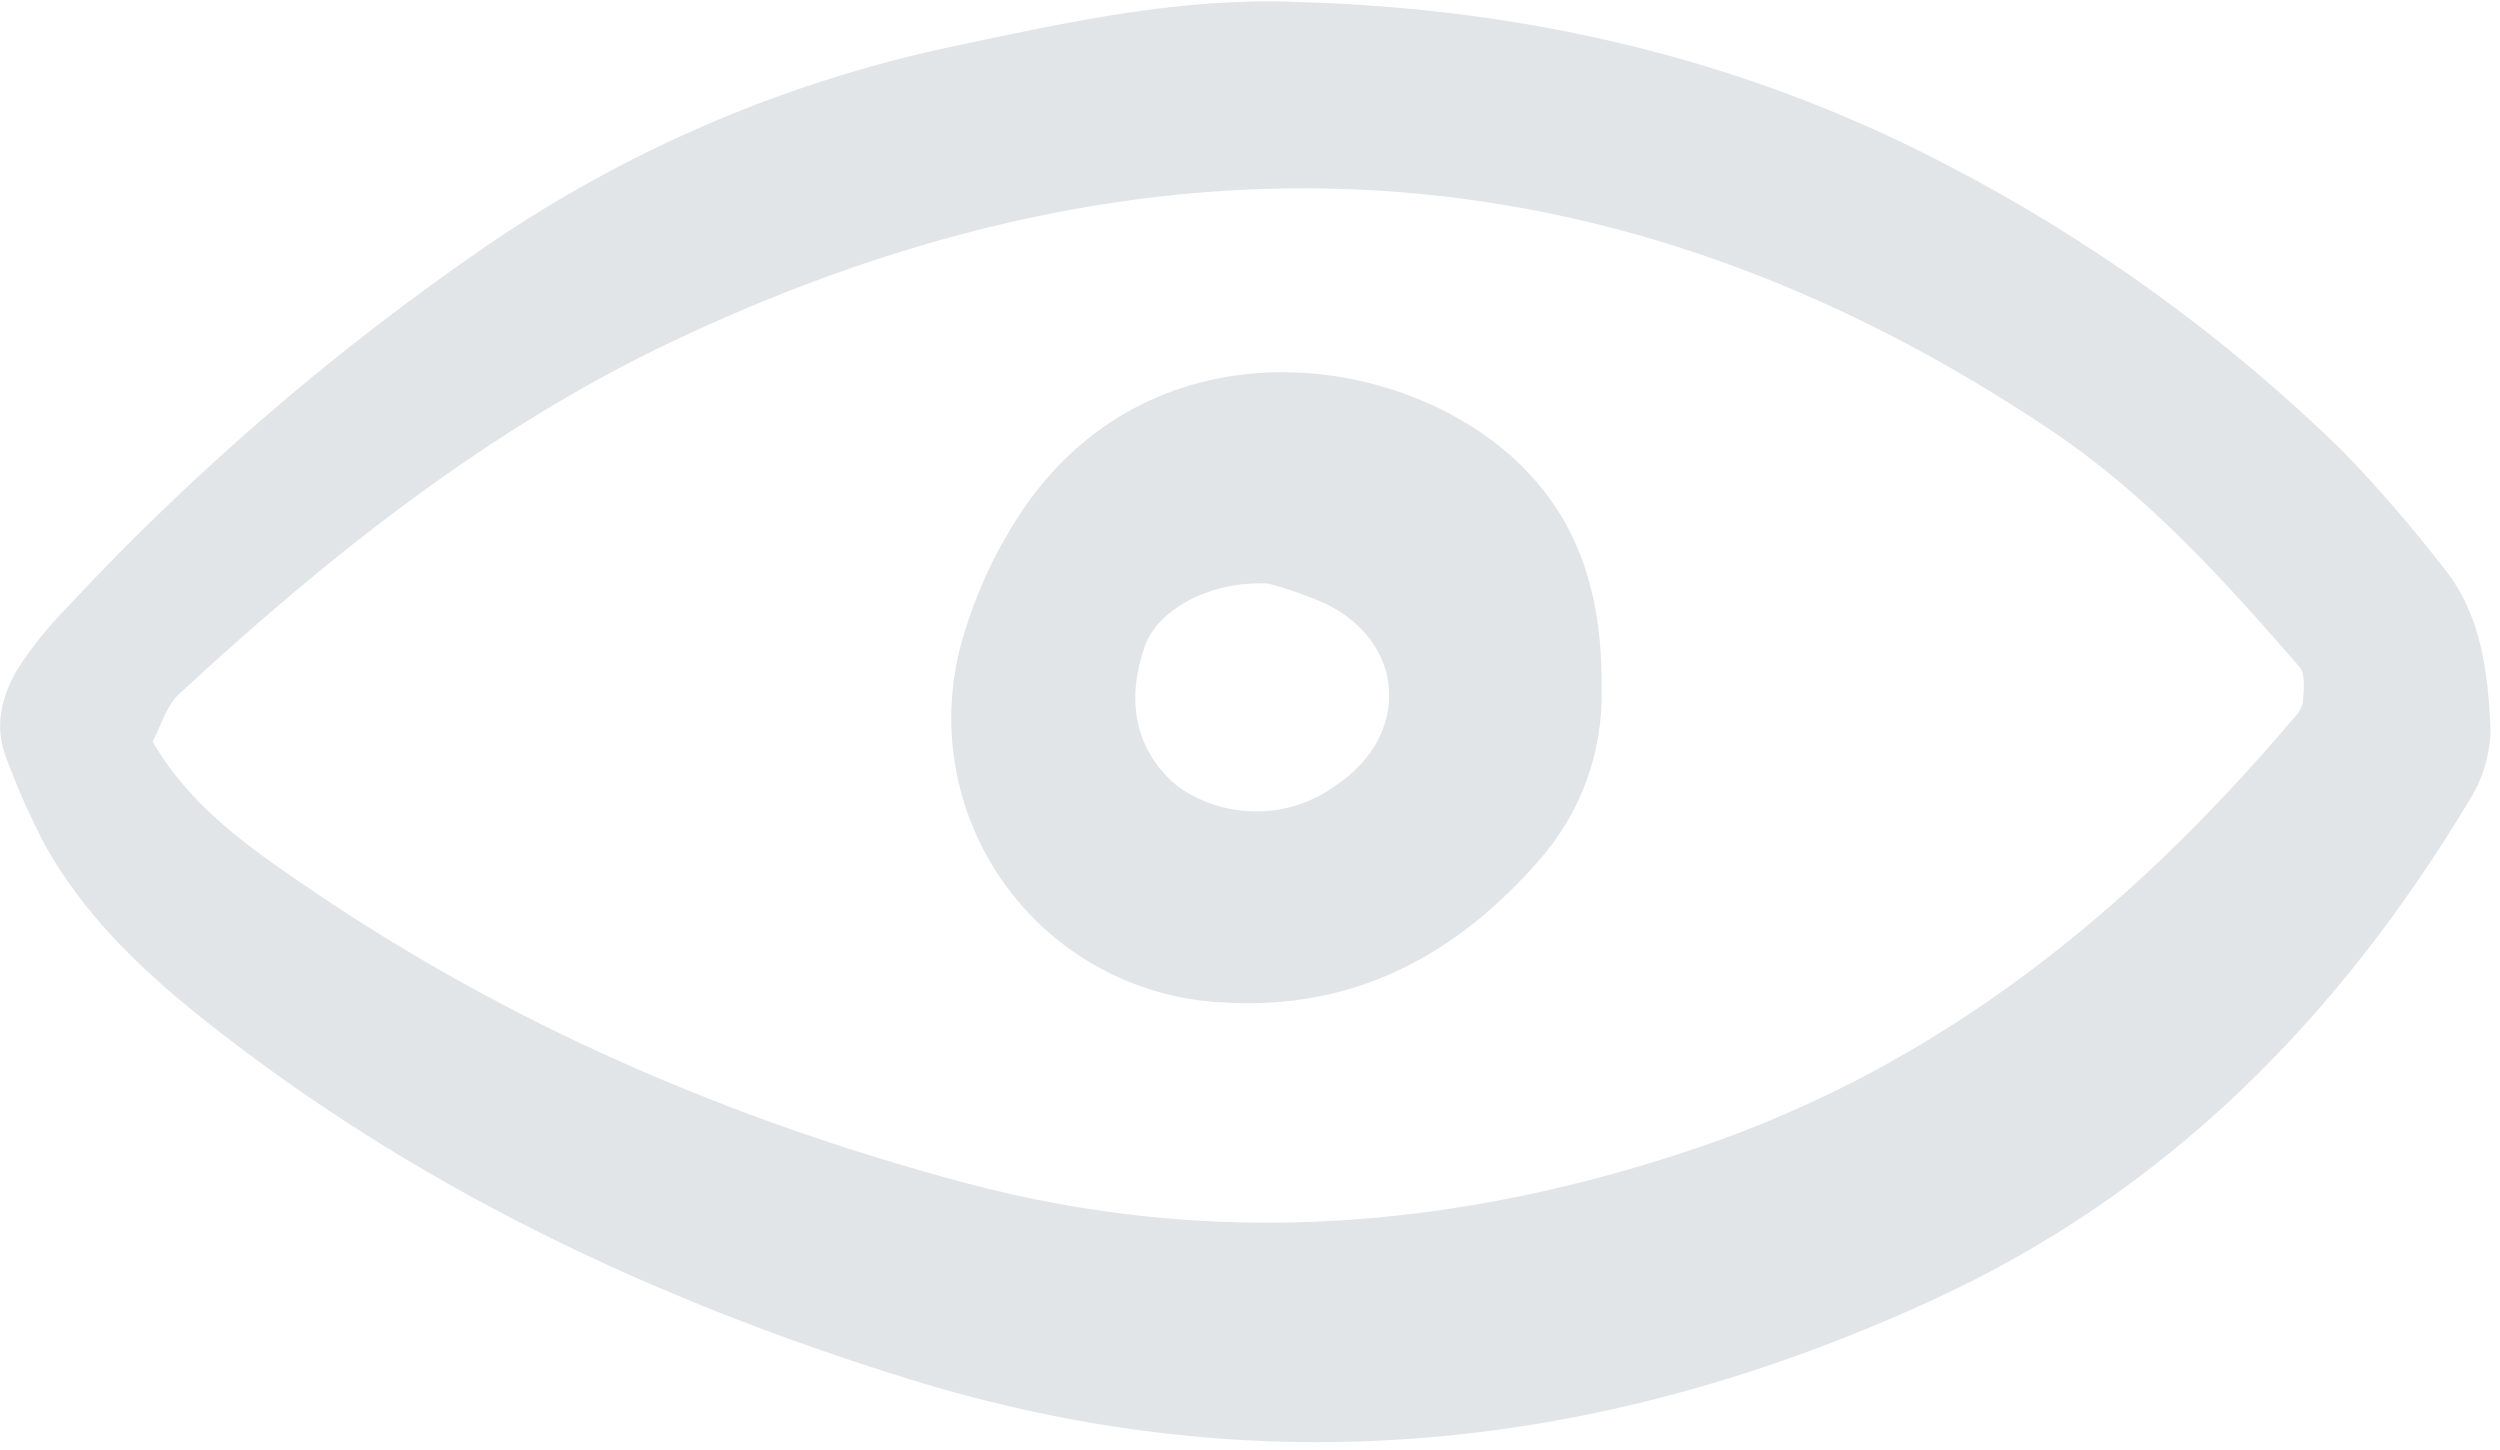 <svg width="50" height="29" viewBox="0 0 50 29" fill="none" xmlns="http://www.w3.org/2000/svg">
<g clip-path="url(#clip0_15357_323)">
<path d="M25.957 0.04C30.479 0.166 34.806 1.158 38.827 3.241C41.782 4.759 44.492 6.712 46.866 9.034C47.572 9.767 48.238 10.537 48.861 11.342C49.63 12.281 49.759 13.443 49.811 14.584C49.803 15.093 49.654 15.59 49.38 16.019C46.76 20.374 43.33 23.855 38.635 26.009C31.993 29.054 25.185 29.755 18.16 27.576C13.007 25.977 8.193 23.695 3.956 20.295C2.752 19.328 1.663 18.263 0.904 16.91C0.609 16.349 0.351 15.769 0.131 15.174C-0.129 14.53 0.031 13.906 0.371 13.351C0.649 12.925 0.97 12.527 1.327 12.164C3.847 9.456 6.656 7.032 9.704 4.936C12.551 2.983 15.757 1.615 19.138 0.911C21.373 0.437 23.631 -0.059 25.957 0.04ZM3.053 14.835C3.814 16.139 4.968 16.938 6.124 17.728C10.158 20.487 14.579 22.393 19.29 23.654C24.246 24.981 29.115 24.592 33.94 22.959C38.806 21.313 42.605 18.221 45.867 14.371C45.961 14.283 46.027 14.171 46.058 14.046C46.071 13.807 46.118 13.485 45.989 13.337C44.487 11.608 42.952 9.905 41.032 8.615C32.205 2.686 22.967 2.33 13.492 6.808C9.793 8.556 6.581 11.103 3.58 13.883C3.32 14.121 3.217 14.526 3.052 14.835H3.053Z" fill="#E2E5E7"/>
<path d="M32.032 13.828C32.052 15.06 31.613 16.255 30.802 17.183C29.137 19.099 27.085 20.214 24.459 20.049C23.599 20.009 22.76 19.775 22.004 19.365C21.247 18.955 20.594 18.379 20.093 17.681C19.591 16.982 19.255 16.18 19.108 15.333C18.962 14.486 19.009 13.617 19.247 12.791C19.527 11.816 19.966 10.894 20.548 10.062C23.143 6.43 27.937 7.004 30.304 9.196C31.603 10.4 32.059 11.945 32.032 13.828ZM25.369 11.671C24.205 11.609 23.146 12.195 22.893 12.934C22.593 13.81 22.613 14.682 23.252 15.435C23.414 15.627 23.612 15.786 23.835 15.902C24.284 16.145 24.793 16.256 25.303 16.223C25.813 16.189 26.302 16.011 26.715 15.71C28.226 14.699 28.118 12.849 26.502 12.069C26.135 11.908 25.756 11.775 25.369 11.671Z" fill="#E2E5E7"/>
</g>
<defs>
<clipPath id="clip0_15357_323">
<rect width="50" height="29" fill="white"/>
</clipPath>
</defs>
</svg>
